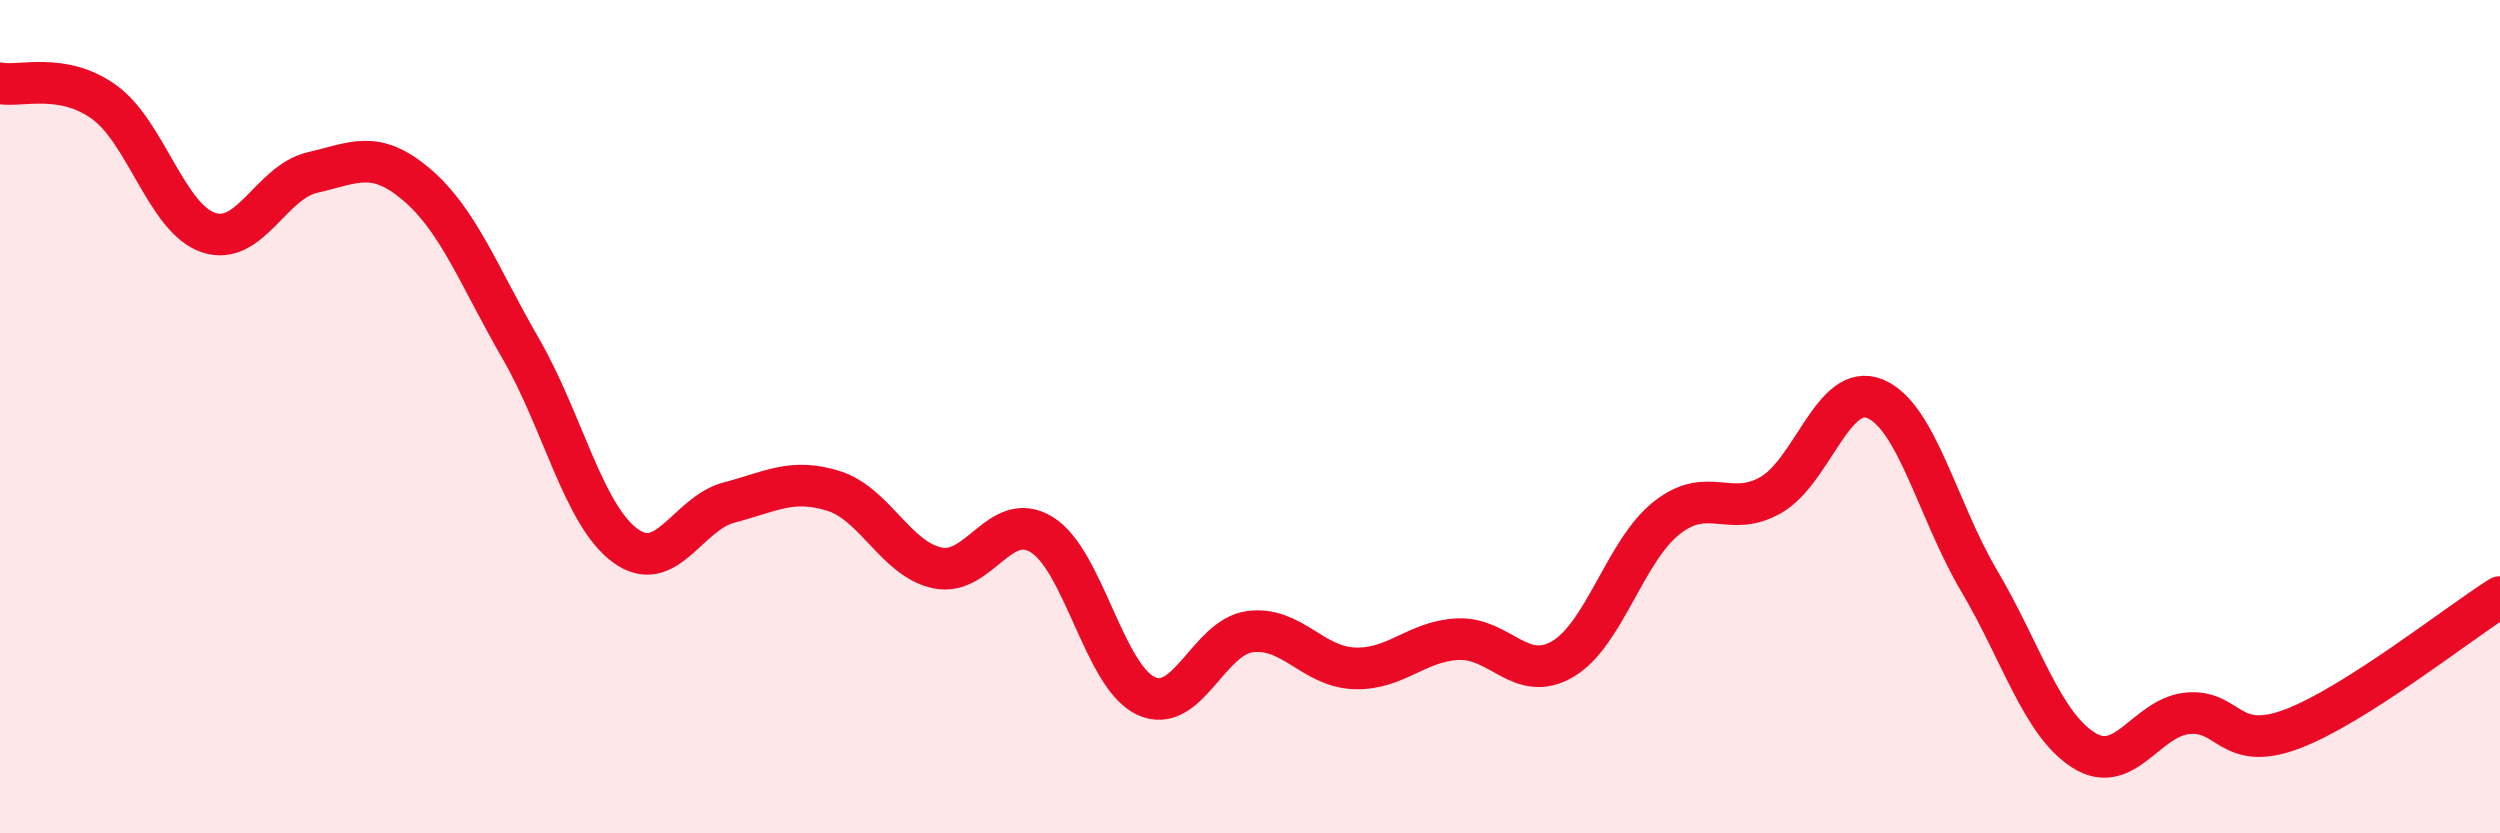 
    <svg width="60" height="20" viewBox="0 0 60 20" xmlns="http://www.w3.org/2000/svg">
      <path
        d="M 0,2 C 0.5,2.09 1.5,1.73 2.5,2.45 C 3.5,3.17 4,5.24 5,5.58 C 6,5.92 6.5,4.37 7.5,4.14 C 8.5,3.91 9,3.58 10,4.43 C 11,5.28 11.5,6.64 12.5,8.37 C 13.5,10.1 14,12.35 15,13.09 C 16,13.83 16.5,12.32 17.5,12.06 C 18.5,11.8 19,11.47 20,11.78 C 21,12.09 21.5,13.42 22.5,13.63 C 23.5,13.84 24,12.22 25,12.83 C 26,13.44 26.5,16.23 27.5,16.7 C 28.5,17.17 29,15.29 30,15.16 C 31,15.03 31.5,16 32.5,16.04 C 33.5,16.08 34,15.38 35,15.34 C 36,15.3 36.5,16.4 37.5,15.82 C 38.5,15.24 39,13.22 40,12.43 C 41,11.64 41.5,12.45 42.5,11.88 C 43.5,11.31 44,9.16 45,9.57 C 46,9.98 46.5,12.25 47.5,13.94 C 48.5,15.63 49,17.36 50,18 C 51,18.64 51.5,17.22 52.5,17.12 C 53.5,17.02 53.5,18.06 55,17.5 C 56.5,16.94 59,14.96 60,14.33L60 20L0 20Z"
        fill="#EB0A25"
        opacity="0.1"
        stroke-linecap="round"
        stroke-linejoin="round"
      />
      <path
        d="M 0,2 C 0.5,2.09 1.5,1.73 2.5,2.45 C 3.5,3.17 4,5.24 5,5.58 C 6,5.92 6.5,4.37 7.5,4.14 C 8.5,3.91 9,3.58 10,4.43 C 11,5.28 11.5,6.64 12.5,8.37 C 13.5,10.1 14,12.35 15,13.09 C 16,13.83 16.5,12.32 17.5,12.06 C 18.5,11.8 19,11.47 20,11.78 C 21,12.09 21.5,13.42 22.5,13.63 C 23.5,13.84 24,12.22 25,12.83 C 26,13.44 26.5,16.23 27.5,16.7 C 28.5,17.17 29,15.29 30,15.16 C 31,15.03 31.5,16 32.5,16.04 C 33.5,16.08 34,15.38 35,15.34 C 36,15.3 36.5,16.4 37.5,15.82 C 38.5,15.24 39,13.22 40,12.43 C 41,11.64 41.5,12.45 42.5,11.88 C 43.5,11.31 44,9.16 45,9.57 C 46,9.98 46.5,12.25 47.5,13.94 C 48.5,15.63 49,17.36 50,18 C 51,18.64 51.5,17.22 52.5,17.12 C 53.5,17.02 53.5,18.06 55,17.5 C 56.5,16.94 59,14.96 60,14.33"
        stroke="#EB0A25"
        stroke-width="1"
        fill="none"
        stroke-linecap="round"
        stroke-linejoin="round"
      />
    </svg>
  